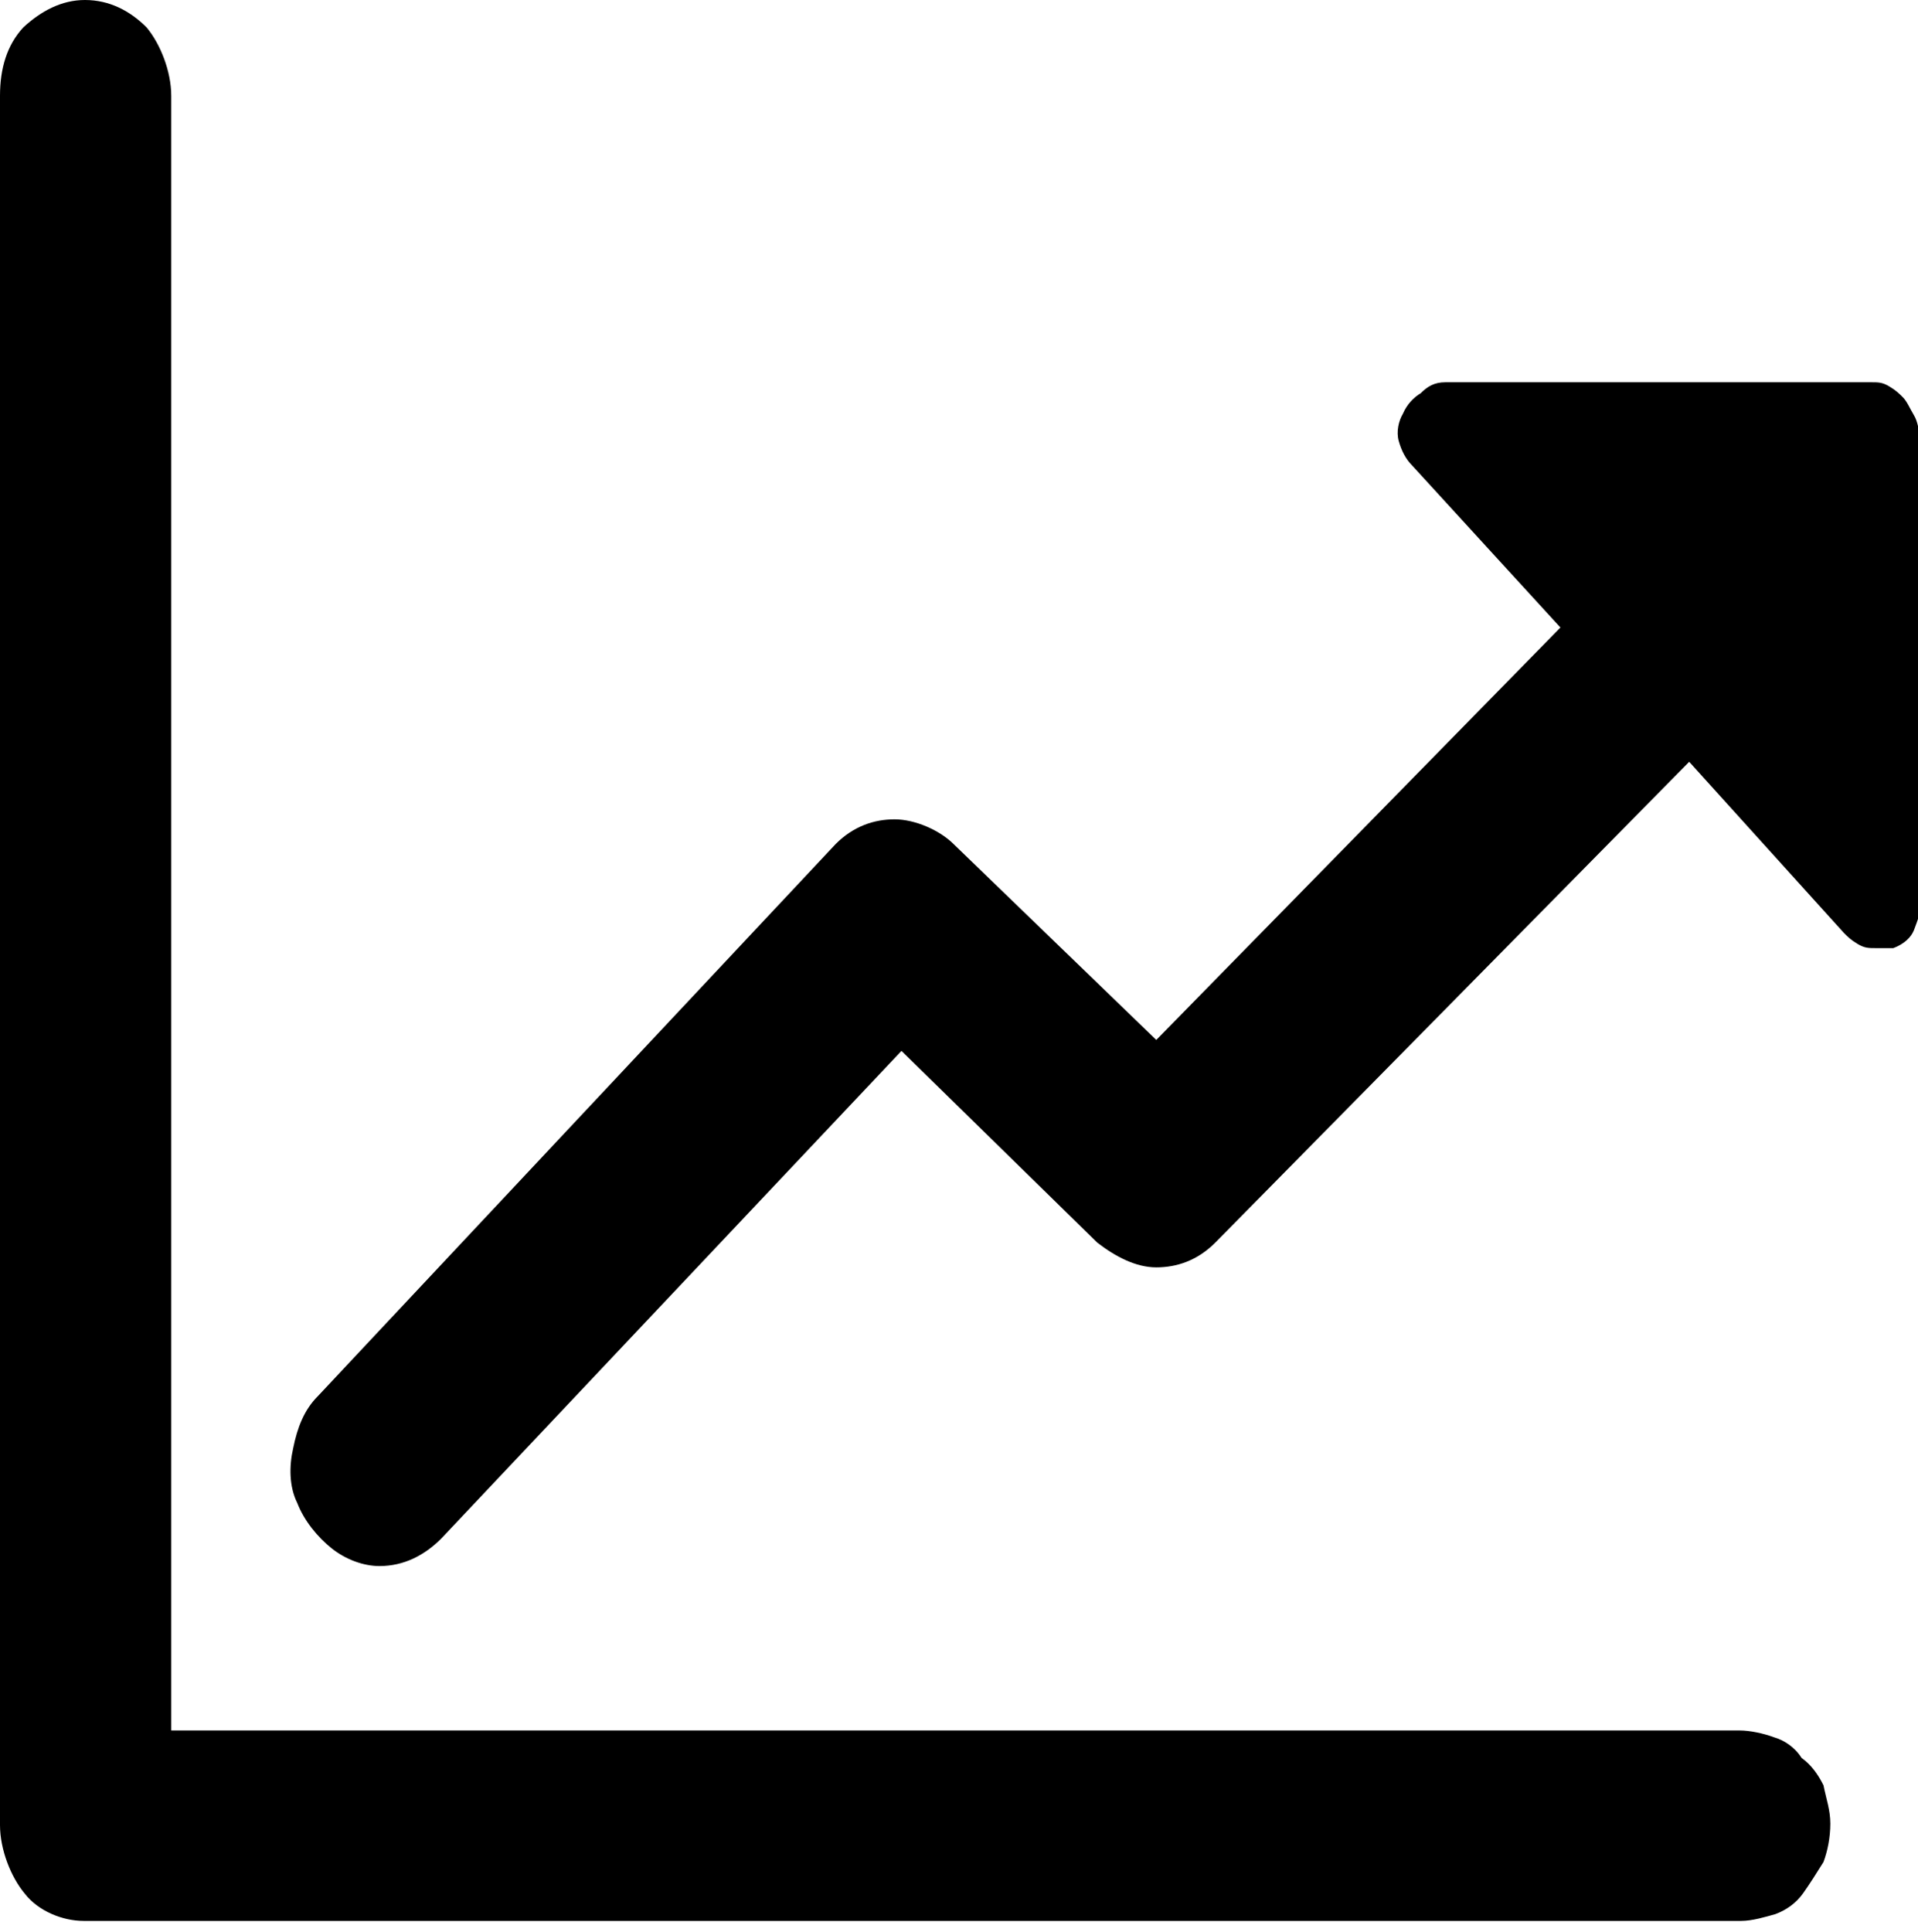 <?xml version="1.0" encoding="UTF-8"?> <svg xmlns="http://www.w3.org/2000/svg" xmlns:xlink="http://www.w3.org/1999/xlink" version="1.1" id="Layer_1" x="0px" y="0px" viewBox="0 0 140 141" style="enable-background:new 0 0 140 141;" xml:space="preserve"> <path d="M131.5,128.3c-0.5-0.8-1.3-1.3-2-1.5c-0.8-0.3-1.8-0.5-2.5-0.5H12.5V66.6V7c0-1.8-0.8-3.8-1.8-5C9.5,0.8,8,0,6.2,0 C4.5,0,3,0.8,1.7,2C0.5,3.3,0,5,0,7v126.2c0,1.8,0.8,3.8,1.8,5c1,1.3,2.8,2,4.3,2h121c0.8,0,1.8-0.3,2.5-0.5c0.8-0.3,1.5-0.8,2-1.5 s1-1.5,1.5-2.3c0.3-0.8,0.5-1.8,0.5-2.8c0-1-0.3-1.8-0.5-2.8C132.7,129.5,132.2,128.8,131.5,128.3z"></path> <path d="M139.7,30.3c-0.3-0.5-0.5-1-0.8-1.3s-0.5-0.5-1-0.8c-0.5-0.3-0.8-0.3-1.3-0.3h-31.1c-0.8,0-1.3,0.3-1.8,0.8 c-0.5,0.3-1,0.8-1.3,1.5c-0.3,0.5-0.5,1.3-0.3,2s0.5,1.3,1,1.8l10.8,11.8L84.4,75.9L69.6,61.6c-1-1-2.8-1.8-4.3-1.8s-3,0.5-4.3,1.8 l-37.8,40.3c-1,1-1.5,2.3-1.8,3.8c-0.3,1.3-0.3,2.8,0.3,4c0.5,1.3,1.5,2.5,2.5,3.3c1,0.8,2.3,1.3,3.5,1.3c1.8,0,3.3-0.8,4.5-2 l33.6-35.6l14.3,14c1.3,1,2.8,1.8,4.3,1.8s3-0.5,4.3-1.8l34.6-35.1l11.3,12.5c0.3,0.3,0.5,0.5,1,0.8s0.8,0.3,1.3,0.3s0.8,0,1.3,0 c0.8-0.3,1.3-0.8,1.5-1.3c0.3-0.8,0.5-1.3,0.5-2V31.8C140,31.3,140,30.8,139.7,30.3z"></path> </svg> 